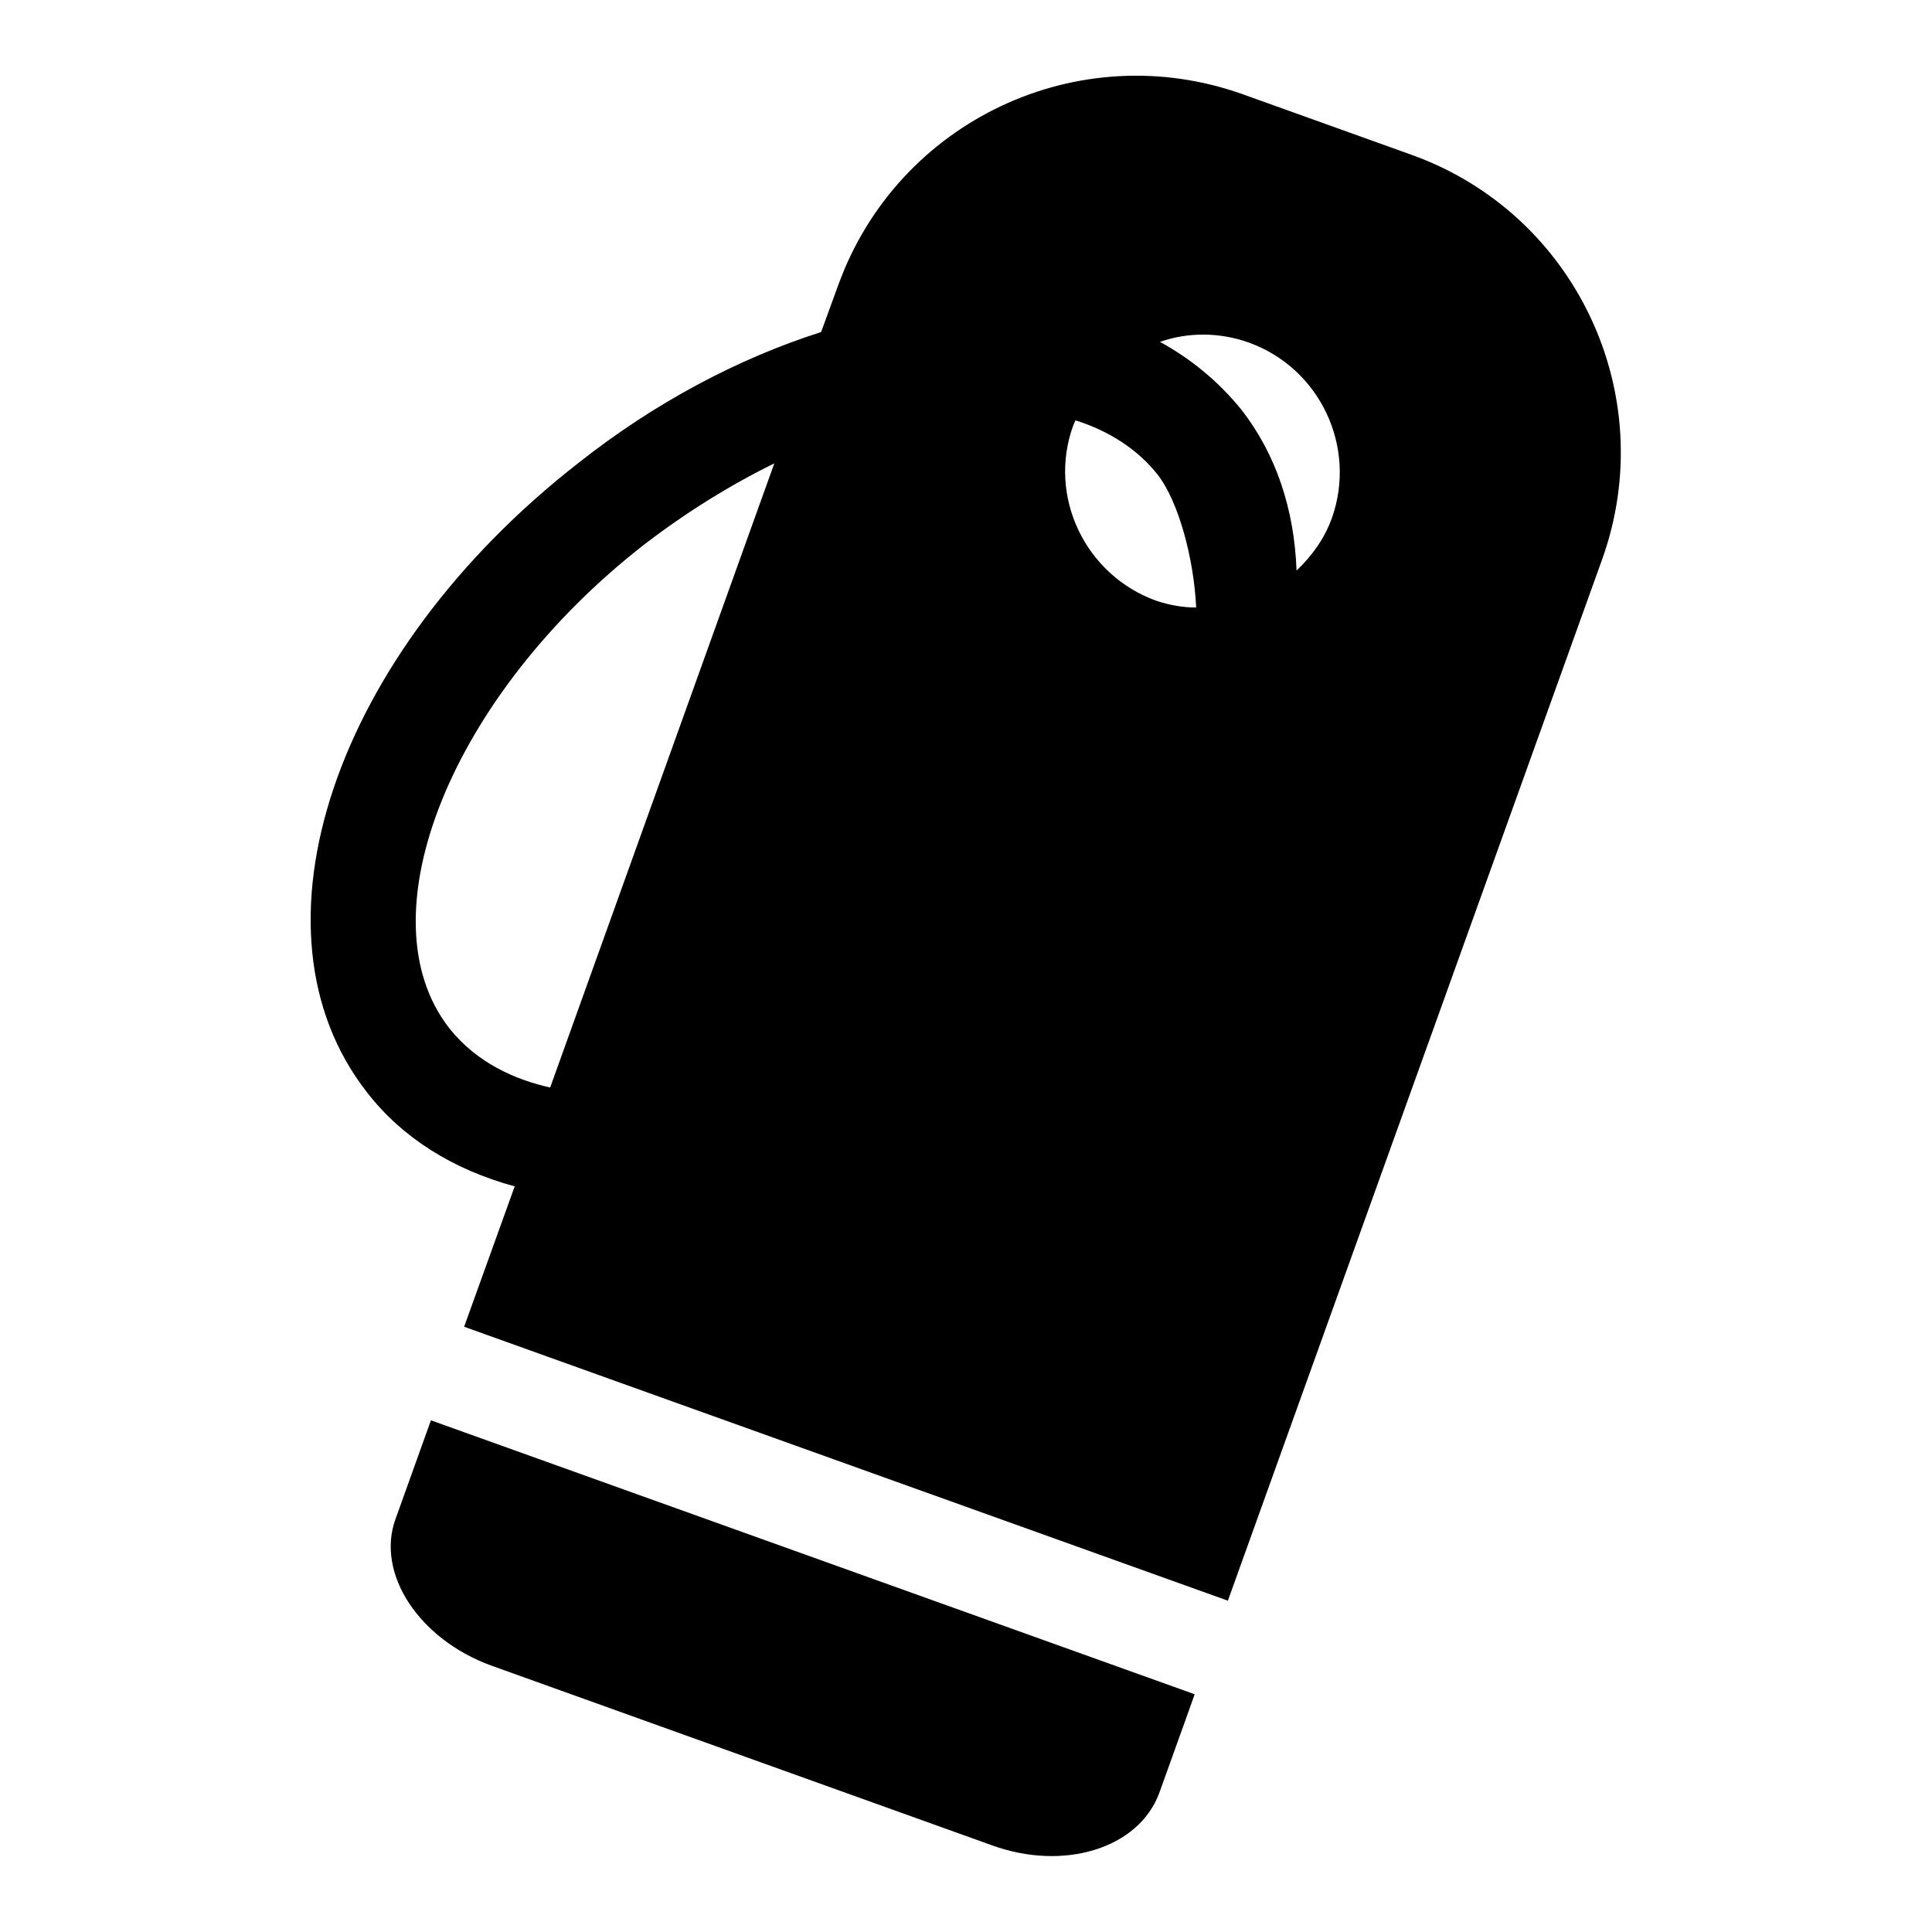 <?xml version="1.0" encoding="utf-8"?>
<!-- Svg Vector Icons : http://www.onlinewebfonts.com/icon -->
<!DOCTYPE svg PUBLIC "-//W3C//DTD SVG 1.1//EN" "http://www.w3.org/Graphics/SVG/1.1/DTD/svg11.dtd">
<svg version="1.1" xmlns="http://www.w3.org/2000/svg" xmlns:xlink="http://www.w3.org/1999/xlink" x="0px" y="0px" viewBox="0 0 256 256" enable-background="new 0 0 256 256" xml:space="preserve">
<g><g><path fill="#000000" d="M212.3,74.1c7.8-21.8-3.5-45.8-25.3-53.6l-22.3-8C142.9,4.7,119,16,111.1,37.7l-2.3,6.3c-11,3.5-22.1,9.4-32.1,17.3c-32.5,25.3-44.8,62-28.1,83.4c4.7,6.1,11.5,10.3,19.6,12.5l-6.7,18.6l101.2,36.3L212.3,74.1z M72.9,144.1c-4.5-1-9.7-3.2-13.4-7.9C48,121.4,59.8,92.1,85.3,72.2c5.6-4.3,11.4-7.9,17.3-10.8L72.9,144.1z M153.2,79.6c-9.4-3.4-14.4-13.8-11-23.2c0.1-0.2,0.2-0.5,0.3-0.7c4.5,1.4,8.3,3.9,10.9,7.2c2.8,3.6,4.8,11.2,5.1,17.6C156.8,80.5,155,80.2,153.2,79.6z M153.7,45.3c3.7-1.3,7.9-1.3,11.8,0.1c9.4,3.4,14.3,13.8,11,23.2c-1,2.8-2.7,5.1-4.7,7c-0.3-8.1-2.7-15.4-7.3-21.3C161.5,50.6,157.9,47.6,153.7,45.3z"/><path fill="#000000" d="M52.4,201.3c-2.6,7.2,3.1,15.9,12.7,19.4l66.3,23.8c9.6,3.5,19.5,0.4,22.2-6.9c2.6-7.2,4.7-13.1,4.7-13.1L57.1,188.2L52.4,201.3z"/></g></g>
</svg>